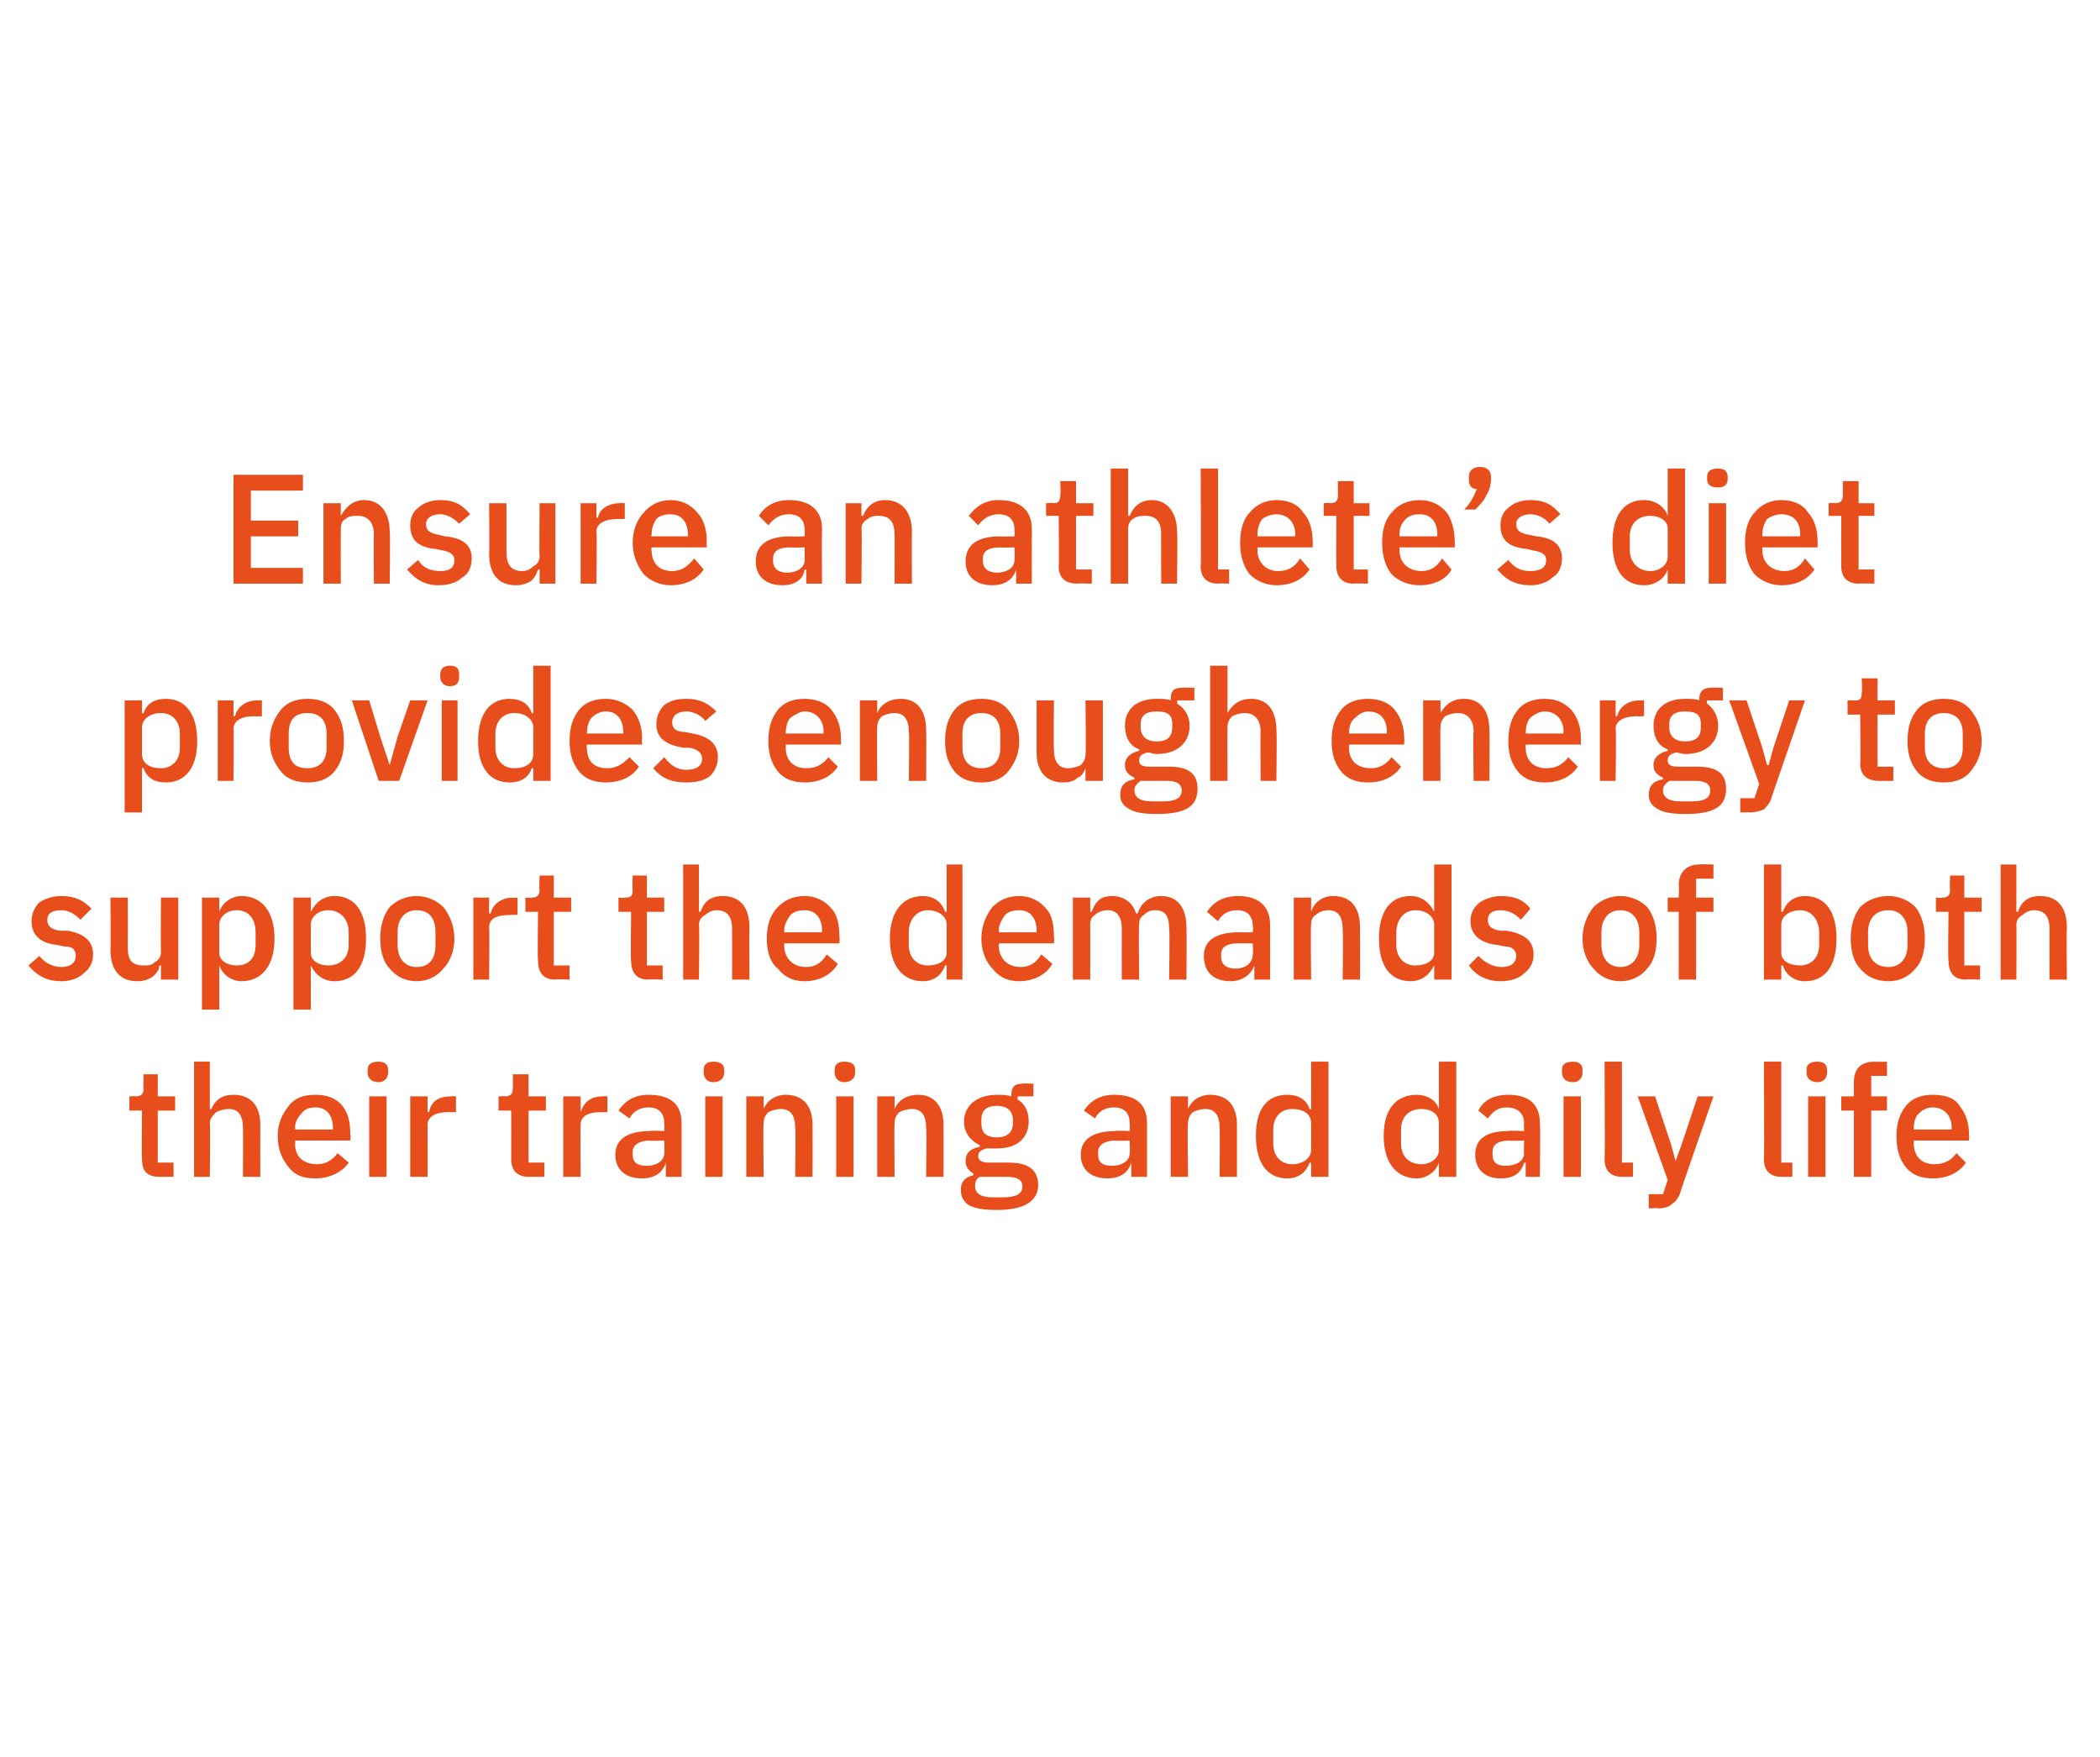 <?xml version="1.0" standalone="no"?><!DOCTYPE svg PUBLIC "-//W3C//DTD SVG 1.1//EN" "http://www.w3.org/Graphics/SVG/1.1/DTD/svg11.dtd"><svg xmlns="http://www.w3.org/2000/svg" version="1.1" width="133.1px" height="111.4px" viewBox="0 0 133.1 111.4">  <desc>Ensure an athlete’s diet provides enough energy to support the demands of both their training and daily life</desc>  <defs/>  <g id="Polygon196862">    <path d="M 11 74.6 L 11 73.7 L 10 73.7 L 10 70.4 L 11.1 70.4 L 11.1 69.5 L 10 69.5 L 10 68.1 L 9.1 68.1 C 9.1 68.1 9.07 68.98 9.1 69 C 9.1 69.3 9 69.5 8.6 69.5 C 8.6 69.48 8.2 69.5 8.2 69.5 L 8.2 70.4 L 9 70.4 C 9 70.4 8.97 73.48 9 73.5 C 9 74.2 9.3 74.6 10.1 74.6 C 10.1 74.59 11 74.6 11 74.6 Z M 12.3 74.6 L 13.3 74.6 C 13.3 74.6 13.34 71.16 13.3 71.2 C 13.3 70.9 13.5 70.7 13.7 70.5 C 13.9 70.4 14.2 70.3 14.5 70.3 C 15.1 70.3 15.4 70.7 15.4 71.5 C 15.41 71.48 15.4 74.6 15.4 74.6 L 16.5 74.6 C 16.5 74.6 16.49 71.35 16.5 71.3 C 16.5 70.1 15.9 69.4 14.8 69.4 C 14 69.4 13.6 69.8 13.4 70.3 C 13.39 70.33 13.3 70.3 13.3 70.3 L 13.3 67.3 L 12.3 67.3 L 12.3 74.6 Z M 22.1 73.7 C 22.1 73.7 21.4 73.1 21.4 73.1 C 21.1 73.5 20.7 73.8 20.1 73.8 C 19.2 73.8 18.7 73.3 18.7 72.5 C 18.74 72.48 18.7 72.3 18.7 72.3 L 22.2 72.3 C 22.2 72.3 22.25 71.91 22.2 71.9 C 22.2 71.2 22.1 70.6 21.7 70.1 C 21.3 69.6 20.7 69.4 20 69.4 C 19.2 69.4 18.7 69.6 18.3 70.1 C 17.9 70.6 17.6 71.2 17.6 72 C 17.6 72.9 17.9 73.5 18.3 74 C 18.7 74.5 19.2 74.7 20 74.7 C 20.9 74.7 21.7 74.3 22.1 73.7 Z M 21.1 71.5 C 21.12 71.51 21.1 71.6 21.1 71.6 L 18.7 71.6 C 18.7 71.6 18.74 71.54 18.7 71.5 C 18.7 71.1 18.9 70.8 19.1 70.6 C 19.3 70.3 19.6 70.2 20 70.2 C 20.7 70.2 21.1 70.7 21.1 71.5 Z M 24.6 68 C 24.6 68 24.6 67.8 24.6 67.8 C 24.6 67.5 24.4 67.3 24 67.3 C 23.5 67.3 23.3 67.5 23.3 67.8 C 23.3 67.8 23.3 68 23.3 68 C 23.3 68.3 23.5 68.6 24 68.6 C 24.4 68.6 24.6 68.3 24.6 68 Z M 23.4 74.6 L 24.5 74.6 L 24.5 69.5 L 23.4 69.5 L 23.4 74.6 Z M 27.1 74.6 C 27.1 74.6 27.11 71.33 27.1 71.3 C 27.1 70.8 27.6 70.5 28.4 70.5 C 28.43 70.51 28.9 70.5 28.9 70.5 L 28.9 69.5 C 28.9 69.5 28.57 69.48 28.6 69.5 C 27.7 69.5 27.3 69.9 27.2 70.5 C 27.16 70.46 27.1 70.5 27.1 70.5 L 27.1 69.5 L 26 69.5 L 26 74.6 L 27.1 74.6 Z M 34.5 74.6 L 34.5 73.7 L 33.5 73.7 L 33.5 70.4 L 34.6 70.4 L 34.6 69.5 L 33.5 69.5 L 33.5 68.1 L 32.5 68.1 C 32.5 68.1 32.52 68.98 32.5 69 C 32.5 69.3 32.4 69.5 32 69.5 C 32.05 69.48 31.6 69.5 31.6 69.5 L 31.6 70.4 L 32.4 70.4 C 32.4 70.4 32.41 73.48 32.4 73.5 C 32.4 74.2 32.8 74.6 33.5 74.6 C 33.54 74.59 34.5 74.6 34.5 74.6 Z M 36.8 74.6 C 36.8 74.6 36.78 71.33 36.8 71.3 C 36.8 70.8 37.2 70.5 38.1 70.5 C 38.1 70.51 38.5 70.5 38.5 70.5 L 38.5 69.5 C 38.5 69.5 38.24 69.48 38.2 69.5 C 37.4 69.5 37 69.9 36.8 70.5 C 36.83 70.46 36.8 70.5 36.8 70.5 L 36.8 69.5 L 35.7 69.5 L 35.7 74.6 L 36.8 74.6 Z M 43.2 71.2 C 43.2 71.15 43.2 74.6 43.2 74.6 L 42.2 74.6 L 42.2 73.7 C 42.2 73.7 42.17 73.74 42.2 73.7 C 42 74.4 41.4 74.7 40.7 74.7 C 39.6 74.7 39 74.1 39 73.2 C 39 72.2 39.8 71.7 41.2 71.7 C 41.21 71.65 42.1 71.7 42.1 71.7 C 42.1 71.7 42.13 71.22 42.1 71.2 C 42.1 70.6 41.8 70.2 41.1 70.2 C 40.5 70.2 40.1 70.5 39.9 70.9 C 39.9 70.9 39.2 70.4 39.2 70.4 C 39.6 69.8 40.2 69.4 41.1 69.4 C 42.5 69.4 43.2 70 43.2 71.2 Z M 42.1 72.3 C 42.1 72.3 41.23 72.34 41.2 72.3 C 40.5 72.3 40.1 72.6 40.1 73 C 40.1 73 40.1 73.2 40.1 73.2 C 40.1 73.7 40.4 73.9 41 73.9 C 41.6 73.9 42.1 73.6 42.1 73.1 C 42.13 73.08 42.1 72.3 42.1 72.3 Z M 45.9 68 C 45.9 68 45.9 67.8 45.9 67.8 C 45.9 67.5 45.7 67.3 45.2 67.3 C 44.8 67.3 44.6 67.5 44.6 67.8 C 44.6 67.8 44.6 68 44.6 68 C 44.6 68.3 44.8 68.6 45.2 68.6 C 45.7 68.6 45.9 68.3 45.9 68 Z M 44.7 74.6 L 45.8 74.6 L 45.8 69.5 L 44.7 69.5 L 44.7 74.6 Z M 48.4 74.6 C 48.4 74.6 48.36 71.17 48.4 71.2 C 48.4 70.9 48.5 70.7 48.7 70.5 C 48.9 70.4 49.2 70.3 49.5 70.3 C 50.1 70.3 50.4 70.7 50.4 71.5 C 50.44 71.49 50.4 74.6 50.4 74.6 L 51.5 74.6 C 51.5 74.6 51.51 71.35 51.5 71.3 C 51.5 70.1 50.9 69.4 49.8 69.4 C 49.1 69.4 48.6 69.8 48.4 70.3 C 48.41 70.33 48.4 70.3 48.4 70.3 L 48.4 69.5 L 47.3 69.5 L 47.3 74.6 L 48.4 74.6 Z M 54.2 68 C 54.2 68 54.2 67.8 54.2 67.8 C 54.2 67.5 54 67.3 53.5 67.3 C 53.1 67.3 52.9 67.5 52.9 67.8 C 52.9 67.8 52.9 68 52.9 68 C 52.9 68.3 53.1 68.6 53.5 68.6 C 54 68.6 54.2 68.3 54.2 68 Z M 53 74.6 L 54.1 74.6 L 54.1 69.5 L 53 69.5 L 53 74.6 Z M 56.7 74.6 C 56.7 74.6 56.67 71.17 56.7 71.2 C 56.7 70.9 56.8 70.7 57 70.5 C 57.2 70.4 57.5 70.3 57.8 70.3 C 58.4 70.3 58.7 70.7 58.7 71.5 C 58.74 71.49 58.7 74.6 58.7 74.6 L 59.8 74.6 C 59.8 74.6 59.81 71.35 59.8 71.3 C 59.8 70.1 59.2 69.4 58.2 69.4 C 57.4 69.4 56.9 69.8 56.7 70.3 C 56.72 70.33 56.7 70.3 56.7 70.3 L 56.7 69.5 L 55.6 69.5 L 55.6 74.6 L 56.7 74.6 Z M 64 73.7 C 64 73.7 62.7 73.7 62.7 73.7 C 62.3 73.7 62 73.6 62 73.3 C 62 73 62.2 72.9 62.5 72.8 C 62.7 72.8 62.9 72.8 63.2 72.8 C 64.5 72.8 65.2 72.1 65.2 71.1 C 65.2 70.5 65 70 64.5 69.7 C 64.5 69.73 64.5 69.5 64.5 69.5 L 65.5 69.5 L 65.5 68.7 C 65.5 68.7 64.76 68.66 64.8 68.7 C 64.3 68.7 64.1 68.9 64.1 69.4 C 64.1 69.4 64.1 69.5 64.1 69.5 C 63.8 69.4 63.5 69.4 63.2 69.4 C 61.9 69.4 61.1 70.1 61.1 71.1 C 61.1 71.8 61.5 72.3 62.1 72.6 C 62.1 72.6 62.1 72.7 62.1 72.7 C 61.6 72.8 61.2 73 61.2 73.6 C 61.2 74 61.4 74.2 61.7 74.4 C 61.7 74.4 61.7 74.5 61.7 74.5 C 61.2 74.6 60.9 74.9 60.9 75.4 C 60.9 75.8 61 76.1 61.4 76.4 C 61.8 76.6 62.3 76.7 63.2 76.7 C 65 76.7 65.8 76.1 65.8 75.1 C 65.8 74.2 65.2 73.7 64 73.7 Z M 63.5 75.9 C 63.5 75.9 62.9 75.9 62.9 75.9 C 62.1 75.9 61.8 75.6 61.8 75.2 C 61.8 74.9 61.9 74.7 62.1 74.6 C 62.1 74.6 63.8 74.6 63.8 74.6 C 64.5 74.6 64.8 74.8 64.8 75.2 C 64.8 75.7 64.4 75.9 63.5 75.9 Z M 62.2 71.2 C 62.2 71.2 62.2 71 62.2 71 C 62.2 70.4 62.5 70.1 63.2 70.1 C 63.8 70.1 64.2 70.4 64.2 71 C 64.2 71 64.2 71.2 64.2 71.2 C 64.2 71.8 63.8 72.1 63.2 72.1 C 62.5 72.1 62.2 71.8 62.2 71.2 Z M 72.7 71.2 C 72.7 71.15 72.7 74.6 72.7 74.6 L 71.7 74.6 L 71.7 73.7 C 71.7 73.7 71.67 73.74 71.7 73.7 C 71.5 74.4 70.9 74.7 70.2 74.7 C 69.1 74.7 68.5 74.1 68.5 73.2 C 68.5 72.2 69.3 71.7 70.7 71.7 C 70.7 71.65 71.6 71.7 71.6 71.7 C 71.6 71.7 71.63 71.22 71.6 71.2 C 71.6 70.6 71.3 70.2 70.6 70.2 C 70 70.2 69.6 70.5 69.4 70.9 C 69.4 70.9 68.7 70.4 68.7 70.4 C 69.1 69.8 69.7 69.4 70.6 69.4 C 72 69.4 72.7 70 72.7 71.2 Z M 71.6 72.3 C 71.6 72.3 70.72 72.34 70.7 72.3 C 70 72.3 69.6 72.6 69.6 73 C 69.6 73 69.6 73.2 69.6 73.2 C 69.6 73.7 69.9 73.9 70.5 73.9 C 71.1 73.9 71.6 73.6 71.6 73.1 C 71.63 73.08 71.6 72.3 71.6 72.3 Z M 75.3 74.6 C 75.3 74.6 75.25 71.17 75.3 71.2 C 75.3 70.9 75.4 70.7 75.6 70.5 C 75.8 70.4 76.1 70.3 76.4 70.3 C 77 70.3 77.3 70.7 77.3 71.5 C 77.33 71.49 77.3 74.6 77.3 74.6 L 78.4 74.6 C 78.4 74.6 78.4 71.35 78.4 71.3 C 78.4 70.1 77.8 69.4 76.7 69.4 C 76 69.4 75.5 69.8 75.3 70.3 C 75.3 70.33 75.3 70.3 75.3 70.3 L 75.3 69.5 L 74.2 69.5 L 74.2 74.6 L 75.3 74.6 Z M 83.1 74.6 L 84.2 74.6 L 84.2 67.3 L 83.1 67.3 L 83.1 70.3 C 83.1 70.3 83.05 70.33 83 70.3 C 82.8 69.7 82.3 69.4 81.6 69.4 C 80.3 69.4 79.6 70.3 79.6 72 C 79.6 73.7 80.3 74.7 81.6 74.7 C 82.3 74.7 82.8 74.3 83 73.7 C 83.05 73.75 83.1 73.7 83.1 73.7 L 83.1 74.6 Z M 80.7 72.5 C 80.7 72.5 80.7 71.6 80.7 71.6 C 80.7 70.8 81.2 70.3 81.9 70.3 C 82.6 70.3 83.1 70.6 83.1 71.2 C 83.1 71.2 83.1 72.9 83.1 72.9 C 83.1 73.4 82.6 73.8 81.9 73.8 C 81.2 73.8 80.7 73.3 80.7 72.5 Z M 91.2 74.6 L 92.3 74.6 L 92.3 67.3 L 91.2 67.3 L 91.2 70.3 C 91.2 70.3 91.19 70.33 91.2 70.3 C 91 69.7 90.4 69.4 89.8 69.4 C 88.5 69.4 87.7 70.3 87.7 72 C 87.7 73.7 88.5 74.7 89.8 74.7 C 90.4 74.7 91 74.3 91.2 73.7 C 91.19 73.75 91.2 73.7 91.2 73.7 L 91.2 74.6 Z M 88.8 72.5 C 88.8 72.5 88.8 71.6 88.8 71.6 C 88.8 70.8 89.3 70.3 90.1 70.3 C 90.7 70.3 91.2 70.6 91.2 71.2 C 91.2 71.2 91.2 72.9 91.2 72.9 C 91.2 73.4 90.7 73.8 90.1 73.8 C 89.3 73.8 88.8 73.3 88.8 72.5 Z M 97.6 71.2 C 97.64 71.15 97.6 74.6 97.6 74.6 L 96.7 74.6 L 96.7 73.7 C 96.7 73.7 96.61 73.74 96.6 73.7 C 96.4 74.4 95.9 74.7 95.1 74.7 C 94.1 74.7 93.5 74.1 93.5 73.2 C 93.5 72.2 94.2 71.7 95.6 71.7 C 95.65 71.65 96.6 71.7 96.6 71.7 C 96.6 71.7 96.57 71.22 96.6 71.2 C 96.6 70.6 96.2 70.2 95.5 70.2 C 94.9 70.2 94.6 70.5 94.3 70.9 C 94.3 70.9 93.7 70.4 93.7 70.4 C 94 69.8 94.6 69.4 95.6 69.4 C 96.9 69.4 97.6 70 97.6 71.2 Z M 96.6 72.3 C 96.6 72.3 95.67 72.34 95.7 72.3 C 94.9 72.3 94.6 72.6 94.6 73 C 94.6 73 94.6 73.2 94.6 73.2 C 94.6 73.7 94.9 73.9 95.4 73.9 C 96.1 73.9 96.6 73.6 96.6 73.1 C 96.57 73.08 96.6 72.3 96.6 72.3 Z M 100.3 68 C 100.3 68 100.3 67.8 100.3 67.8 C 100.3 67.5 100.1 67.3 99.7 67.3 C 99.2 67.3 99 67.5 99 67.8 C 99 67.8 99 68 99 68 C 99 68.3 99.2 68.6 99.7 68.6 C 100.1 68.6 100.3 68.3 100.3 68 Z M 99.1 74.6 L 100.2 74.6 L 100.2 69.5 L 99.1 69.5 L 99.1 74.6 Z M 103.5 74.6 L 103.5 73.7 L 102.8 73.7 L 102.8 67.3 L 101.7 67.3 C 101.7 67.3 101.73 73.53 101.7 73.5 C 101.7 74.2 102.1 74.6 102.8 74.6 C 102.82 74.59 103.5 74.6 103.5 74.6 Z M 106.6 72.5 L 106.2 73.6 L 106.2 73.6 L 105.9 72.5 L 104.9 69.5 L 103.8 69.5 L 105.7 74.8 L 105.4 75.7 L 104.5 75.7 L 104.5 76.6 C 104.5 76.6 105.12 76.56 105.1 76.6 C 105.5 76.6 105.8 76.5 106 76.3 C 106.2 76.2 106.4 75.9 106.5 75.6 C 106.47 75.6 108.6 69.5 108.6 69.5 L 107.6 69.5 L 106.6 72.5 Z M 113.6 74.6 L 113.6 73.7 L 112.9 73.7 L 112.9 67.3 L 111.8 67.3 C 111.8 67.3 111.83 73.53 111.8 73.5 C 111.8 74.2 112.2 74.6 112.9 74.6 C 112.92 74.59 113.6 74.6 113.6 74.6 Z M 115.8 68 C 115.8 68 115.8 67.8 115.8 67.8 C 115.8 67.5 115.6 67.3 115.2 67.3 C 114.7 67.3 114.5 67.5 114.5 67.8 C 114.5 67.8 114.5 68 114.5 68 C 114.5 68.3 114.7 68.6 115.2 68.6 C 115.6 68.6 115.8 68.3 115.8 68 Z M 114.6 74.6 L 115.7 74.6 L 115.7 69.5 L 114.6 69.5 L 114.6 74.6 Z M 117.5 74.6 L 118.6 74.6 L 118.6 70.4 L 119.6 70.4 L 119.6 69.5 L 118.6 69.5 L 118.6 68.2 L 119.6 68.2 L 119.6 67.3 C 119.6 67.3 118.8 67.32 118.8 67.3 C 117.9 67.3 117.5 67.8 117.5 68.6 C 117.5 68.64 117.5 69.5 117.5 69.5 L 116.7 69.5 L 116.7 70.4 L 117.5 70.4 L 117.5 74.6 Z M 124.6 73.7 C 124.6 73.7 124 73.1 124 73.1 C 123.7 73.5 123.3 73.8 122.6 73.8 C 121.8 73.8 121.3 73.3 121.3 72.5 C 121.3 72.48 121.3 72.3 121.3 72.3 L 124.8 72.3 C 124.8 72.3 124.81 71.91 124.8 71.9 C 124.8 71.2 124.6 70.6 124.2 70.1 C 123.9 69.6 123.3 69.4 122.5 69.4 C 121.8 69.4 121.2 69.6 120.8 70.1 C 120.4 70.6 120.2 71.2 120.2 72 C 120.2 72.9 120.4 73.5 120.8 74 C 121.2 74.5 121.8 74.7 122.5 74.7 C 123.5 74.7 124.2 74.3 124.6 73.7 Z M 123.7 71.5 C 123.68 71.51 123.7 71.6 123.7 71.6 L 121.3 71.6 C 121.3 71.6 121.3 71.54 121.3 71.5 C 121.3 71.1 121.4 70.8 121.6 70.6 C 121.9 70.3 122.2 70.2 122.5 70.2 C 123.2 70.2 123.7 70.7 123.7 71.5 Z " stroke="none" fill="#e74e1b"/>  </g>  <g id="Polygon196861">    <path d="M 5.3 61.7 C 5.7 61.4 5.9 61 5.9 60.5 C 5.9 59.7 5.4 59.2 4.3 59 C 4.3 59 3.8 59 3.8 59 C 3.2 58.9 3 58.7 3 58.3 C 3 57.9 3.3 57.7 3.9 57.7 C 4.4 57.7 4.8 58 5.1 58.3 C 5.1 58.3 5.8 57.6 5.8 57.6 C 5.3 57.1 4.8 56.8 3.9 56.8 C 3.3 56.8 2.8 57 2.5 57.2 C 2.2 57.5 2 57.9 2 58.4 C 2 59.3 2.6 59.8 3.6 59.9 C 3.6 59.9 4.1 60 4.1 60 C 4.7 60 4.8 60.3 4.8 60.6 C 4.8 61 4.5 61.3 3.9 61.3 C 3.3 61.3 2.8 61 2.5 60.6 C 2.5 60.6 1.8 61.2 1.8 61.2 C 2.3 61.8 2.9 62.2 3.9 62.2 C 4.5 62.2 5 62 5.3 61.7 Z M 10.2 62.1 L 11.3 62.1 L 11.3 56.9 L 10.2 56.9 C 10.2 56.9 10.18 60.36 10.2 60.4 C 10.2 60.7 10 60.9 9.8 61 C 9.6 61.2 9.4 61.2 9.1 61.2 C 8.4 61.2 8.1 60.9 8.1 60.1 C 8.11 60.06 8.1 56.9 8.1 56.9 L 7 56.9 C 7 56.9 7.03 60.19 7 60.2 C 7 61.5 7.6 62.2 8.7 62.2 C 9.1 62.2 9.4 62.1 9.7 61.9 C 9.9 61.7 10.1 61.5 10.1 61.2 C 10.14 61.21 10.2 61.2 10.2 61.2 L 10.2 62.1 Z M 12.8 64 L 13.9 64 L 13.9 61.2 C 13.9 61.2 13.91 61.21 13.9 61.2 C 14.1 61.8 14.7 62.2 15.3 62.2 C 16.6 62.2 17.4 61.2 17.4 59.5 C 17.4 57.8 16.6 56.8 15.3 56.8 C 14.7 56.8 14.1 57.2 13.9 57.8 C 13.91 57.79 13.9 57.8 13.9 57.8 L 13.9 56.9 L 12.8 56.9 L 12.8 64 Z M 13.9 60.4 C 13.9 60.4 13.9 58.6 13.9 58.6 C 13.9 58.1 14.4 57.7 15 57.7 C 15.8 57.7 16.2 58.3 16.2 59.1 C 16.2 59.1 16.2 59.9 16.2 59.9 C 16.2 60.7 15.8 61.2 15 61.2 C 14.4 61.2 13.9 60.9 13.9 60.4 Z M 18.6 64 L 19.7 64 L 19.7 61.2 C 19.7 61.2 19.72 61.21 19.7 61.2 C 20 61.8 20.5 62.2 21.2 62.2 C 22.5 62.2 23.2 61.2 23.2 59.5 C 23.2 57.8 22.5 56.8 21.2 56.8 C 20.5 56.8 20 57.2 19.7 57.8 C 19.72 57.79 19.7 57.8 19.7 57.8 L 19.7 56.9 L 18.6 56.9 L 18.6 64 Z M 19.7 60.4 C 19.7 60.4 19.7 58.6 19.7 58.6 C 19.7 58.1 20.2 57.7 20.8 57.7 C 21.6 57.7 22.1 58.3 22.1 59.1 C 22.1 59.1 22.1 59.9 22.1 59.9 C 22.1 60.7 21.6 61.2 20.8 61.2 C 20.2 61.2 19.7 60.9 19.7 60.4 Z M 28.1 61.4 C 28.5 61 28.8 60.3 28.8 59.5 C 28.8 58.7 28.5 58 28.1 57.5 C 27.7 57.1 27.1 56.8 26.4 56.8 C 25.7 56.8 25.1 57.1 24.7 57.5 C 24.3 58 24.1 58.7 24.1 59.5 C 24.1 60.3 24.3 61 24.7 61.4 C 25.1 61.9 25.7 62.2 26.4 62.2 C 27.1 62.2 27.7 61.9 28.1 61.4 Z M 25.2 59.9 C 25.2 59.9 25.2 59.1 25.2 59.1 C 25.2 58.2 25.7 57.7 26.4 57.7 C 27.2 57.7 27.6 58.2 27.6 59.1 C 27.6 59.1 27.6 59.9 27.6 59.9 C 27.6 60.8 27.2 61.3 26.4 61.3 C 25.7 61.3 25.2 60.8 25.2 59.9 Z M 31 62.1 C 31 62.1 31.04 58.79 31 58.8 C 31 58.2 31.5 58 32.4 58 C 32.35 57.97 32.8 58 32.8 58 L 32.8 56.9 C 32.8 56.9 32.49 56.94 32.5 56.9 C 31.7 56.9 31.2 57.4 31.1 57.9 C 31.09 57.92 31 57.9 31 57.9 L 31 56.9 L 30 56.9 L 30 62.1 L 31 62.1 Z M 36.1 62.1 L 36.1 61.2 L 35.1 61.2 L 35.1 57.8 L 36.2 57.8 L 36.2 56.9 L 35.1 56.9 L 35.1 55.5 L 34.2 55.5 C 34.2 55.5 34.16 56.44 34.2 56.4 C 34.2 56.8 34 56.9 33.7 56.9 C 33.69 56.94 33.3 56.9 33.3 56.9 L 33.3 57.8 L 34.1 57.8 C 34.1 57.8 34.06 60.94 34.1 60.9 C 34.1 61.6 34.4 62.1 35.2 62.1 C 35.19 62.05 36.1 62.1 36.1 62.1 Z M 42 62.1 L 42 61.2 L 41 61.2 L 41 57.8 L 42.1 57.8 L 42.1 56.9 L 41 56.9 L 41 55.5 L 40.1 55.5 C 40.1 55.5 40.07 56.44 40.1 56.4 C 40.1 56.8 40 56.9 39.6 56.9 C 39.6 56.94 39.2 56.9 39.2 56.9 L 39.2 57.8 L 40 57.8 C 40 57.8 39.96 60.94 40 60.9 C 40 61.6 40.3 62.1 41.1 62.1 C 41.09 62.05 42 62.1 42 62.1 Z M 43.3 62.1 L 44.3 62.1 C 44.3 62.1 44.34 58.62 44.3 58.6 C 44.3 58.3 44.5 58.1 44.7 58 C 44.9 57.8 45.2 57.7 45.4 57.7 C 46.1 57.7 46.4 58.1 46.4 58.9 C 46.41 58.94 46.4 62.1 46.4 62.1 L 47.5 62.1 C 47.5 62.1 47.48 58.81 47.5 58.8 C 47.5 57.5 46.9 56.8 45.8 56.8 C 45 56.8 44.6 57.2 44.4 57.8 C 44.39 57.79 44.3 57.8 44.3 57.8 L 44.3 54.8 L 43.3 54.8 L 43.3 62.1 Z M 53.1 61.1 C 53.1 61.1 52.4 60.5 52.4 60.5 C 52.1 61 51.7 61.3 51.1 61.3 C 50.2 61.3 49.7 60.7 49.7 59.9 C 49.73 59.94 49.7 59.8 49.7 59.8 L 53.2 59.8 C 53.2 59.8 53.24 59.37 53.2 59.4 C 53.2 58.7 53.1 58 52.7 57.6 C 52.3 57.1 51.7 56.8 51 56.8 C 50.2 56.8 49.7 57.1 49.3 57.5 C 48.8 58 48.6 58.7 48.6 59.5 C 48.6 60.3 48.8 61 49.3 61.4 C 49.7 61.9 50.2 62.2 51 62.2 C 51.9 62.2 52.7 61.8 53.1 61.1 Z M 52.1 59 C 52.11 58.97 52.1 59.1 52.1 59.1 L 49.7 59.1 C 49.7 59.1 49.73 58.99 49.7 59 C 49.7 58.6 49.9 58.3 50.1 58 C 50.3 57.8 50.6 57.7 51 57.7 C 51.7 57.7 52.1 58.2 52.1 59 Z M 60 62.1 L 61 62.1 L 61 54.8 L 60 54.8 L 60 57.8 C 60 57.8 59.92 57.79 59.9 57.8 C 59.7 57.2 59.2 56.8 58.5 56.8 C 57.2 56.8 56.4 57.8 56.4 59.5 C 56.4 61.2 57.2 62.2 58.5 62.2 C 59.2 62.2 59.7 61.8 59.9 61.2 C 59.92 61.21 60 61.2 60 61.2 L 60 62.1 Z M 57.6 59.9 C 57.6 59.9 57.6 59.1 57.6 59.1 C 57.6 58.3 58.1 57.7 58.8 57.7 C 59.5 57.7 60 58.1 60 58.6 C 60 58.6 60 60.4 60 60.4 C 60 60.9 59.5 61.2 58.8 61.2 C 58.1 61.2 57.6 60.7 57.6 59.9 Z M 66.7 61.1 C 66.7 61.1 66 60.5 66 60.5 C 65.7 61 65.3 61.3 64.7 61.3 C 63.8 61.3 63.3 60.7 63.3 59.9 C 63.34 59.94 63.3 59.8 63.3 59.8 L 66.8 59.8 C 66.8 59.8 66.84 59.37 66.8 59.4 C 66.8 58.7 66.7 58 66.3 57.6 C 65.9 57.1 65.3 56.8 64.6 56.8 C 63.8 56.8 63.3 57.1 62.9 57.5 C 62.5 58 62.2 58.7 62.2 59.5 C 62.2 60.3 62.5 61 62.9 61.4 C 63.3 61.9 63.8 62.2 64.6 62.2 C 65.5 62.2 66.3 61.8 66.7 61.1 Z M 65.7 59 C 65.71 58.97 65.7 59.1 65.7 59.1 L 63.3 59.1 C 63.3 59.1 63.34 58.99 63.3 59 C 63.3 58.6 63.5 58.3 63.7 58 C 63.9 57.8 64.2 57.7 64.6 57.7 C 65.3 57.7 65.7 58.2 65.7 59 Z M 69.1 62.1 C 69.1 62.1 69.11 58.62 69.1 58.6 C 69.1 58.3 69.2 58.1 69.4 58 C 69.6 57.8 69.9 57.7 70.2 57.7 C 70.8 57.7 71.1 58.1 71.1 58.9 C 71.09 58.94 71.1 62.1 71.1 62.1 L 72.2 62.1 C 72.2 62.1 72.16 58.62 72.2 58.6 C 72.2 58.3 72.3 58.1 72.5 58 C 72.7 57.8 72.9 57.7 73.2 57.7 C 73.9 57.7 74.1 58.1 74.1 58.9 C 74.15 58.94 74.1 62.1 74.1 62.1 L 75.2 62.1 C 75.2 62.1 75.22 58.81 75.2 58.8 C 75.2 57.5 74.6 56.8 73.6 56.8 C 72.8 56.8 72.3 57.3 72.1 57.9 C 72.1 57.9 72 57.9 72 57.9 C 71.8 57.2 71.2 56.8 70.5 56.8 C 70.1 56.8 69.8 56.9 69.6 57.1 C 69.4 57.3 69.3 57.5 69.2 57.8 C 69.15 57.79 69.1 57.8 69.1 57.8 L 69.1 56.9 L 68 56.9 L 68 62.1 L 69.1 62.1 Z M 80.5 58.6 C 80.51 58.61 80.5 62.1 80.5 62.1 L 79.5 62.1 L 79.5 61.2 C 79.5 61.2 79.48 61.2 79.5 61.2 C 79.3 61.8 78.7 62.2 78 62.2 C 76.9 62.2 76.3 61.6 76.3 60.6 C 76.3 59.6 77.1 59.1 78.5 59.1 C 78.51 59.11 79.4 59.1 79.4 59.1 C 79.4 59.1 79.44 58.68 79.4 58.7 C 79.4 58.1 79.1 57.7 78.4 57.7 C 77.8 57.7 77.4 58 77.2 58.4 C 77.2 58.4 76.5 57.8 76.5 57.8 C 76.9 57.2 77.5 56.8 78.5 56.8 C 79.8 56.8 80.5 57.5 80.5 58.6 Z M 79.4 59.8 C 79.4 59.8 78.53 59.8 78.5 59.8 C 77.8 59.8 77.4 60 77.4 60.5 C 77.4 60.5 77.4 60.7 77.4 60.7 C 77.4 61.1 77.7 61.4 78.3 61.4 C 79 61.4 79.4 61 79.4 60.5 C 79.44 60.54 79.4 59.8 79.4 59.8 Z M 83.1 62.1 C 83.1 62.1 83.06 58.63 83.1 58.6 C 83.1 58.3 83.2 58.1 83.4 58 C 83.6 57.8 83.9 57.7 84.2 57.7 C 84.8 57.7 85.1 58.1 85.1 58.9 C 85.14 58.95 85.1 62.1 85.1 62.1 L 86.2 62.1 C 86.2 62.1 86.21 58.81 86.2 58.8 C 86.2 57.5 85.6 56.8 84.5 56.8 C 83.8 56.8 83.3 57.2 83.1 57.8 C 83.11 57.79 83.1 57.8 83.1 57.8 L 83.1 56.9 L 82 56.9 L 82 62.1 L 83.1 62.1 Z M 90.9 62.1 L 92 62.1 L 92 54.8 L 90.9 54.8 L 90.9 57.8 C 90.9 57.8 90.86 57.79 90.9 57.8 C 90.6 57.2 90.1 56.8 89.4 56.8 C 88.1 56.8 87.4 57.8 87.4 59.5 C 87.4 61.2 88.1 62.2 89.4 62.2 C 90.1 62.2 90.6 61.8 90.9 61.2 C 90.86 61.21 90.9 61.2 90.9 61.2 L 90.9 62.1 Z M 88.5 59.9 C 88.5 59.9 88.5 59.1 88.5 59.1 C 88.5 58.3 89 57.7 89.7 57.7 C 90.4 57.7 90.9 58.1 90.9 58.6 C 90.9 58.6 90.9 60.4 90.9 60.4 C 90.9 60.9 90.4 61.2 89.7 61.2 C 89 61.2 88.5 60.7 88.5 59.9 Z M 96.6 61.7 C 97 61.4 97.2 61 97.2 60.5 C 97.2 59.7 96.7 59.2 95.5 59 C 95.5 59 95.1 59 95.1 59 C 94.5 58.9 94.3 58.7 94.3 58.3 C 94.3 57.9 94.6 57.7 95.1 57.7 C 95.7 57.7 96.1 58 96.4 58.3 C 96.4 58.3 97 57.6 97 57.6 C 96.6 57.1 96.1 56.8 95.1 56.8 C 94.6 56.8 94.1 57 93.8 57.2 C 93.4 57.5 93.2 57.9 93.2 58.4 C 93.2 59.3 93.9 59.8 94.9 59.9 C 94.9 59.9 95.4 60 95.4 60 C 95.9 60 96.1 60.3 96.1 60.6 C 96.1 61 95.8 61.3 95.2 61.3 C 94.6 61.3 94.1 61 93.7 60.6 C 93.7 60.6 93.1 61.2 93.1 61.2 C 93.5 61.8 94.2 62.2 95.1 62.2 C 95.8 62.2 96.3 62 96.6 61.7 Z M 104.4 61.4 C 104.8 61 105 60.3 105 59.5 C 105 58.7 104.8 58 104.4 57.5 C 104 57.1 103.4 56.8 102.7 56.8 C 102 56.8 101.4 57.1 101 57.5 C 100.6 58 100.3 58.7 100.3 59.5 C 100.3 60.3 100.6 61 101 61.4 C 101.4 61.9 102 62.2 102.7 62.2 C 103.4 62.2 104 61.9 104.4 61.4 Z M 101.5 59.9 C 101.5 59.9 101.5 59.1 101.5 59.1 C 101.5 58.2 102 57.7 102.7 57.7 C 103.4 57.7 103.9 58.2 103.9 59.1 C 103.9 59.1 103.9 59.9 103.9 59.9 C 103.9 60.8 103.4 61.3 102.7 61.3 C 102 61.3 101.5 60.8 101.5 59.9 Z M 106.4 62.1 L 107.5 62.1 L 107.5 57.8 L 108.6 57.8 L 108.6 56.9 L 107.5 56.9 L 107.5 55.7 L 108.6 55.7 L 108.6 54.8 C 108.6 54.8 107.73 54.78 107.7 54.8 C 106.9 54.8 106.4 55.3 106.4 56.1 C 106.44 56.09 106.4 56.9 106.4 56.9 L 105.7 56.9 L 105.7 57.8 L 106.4 57.8 L 106.4 62.1 Z M 111.8 62.1 L 112.9 62.1 L 112.9 61.2 C 112.9 61.2 112.95 61.21 113 61.2 C 113.2 61.8 113.7 62.2 114.4 62.2 C 115.7 62.2 116.4 61.2 116.4 59.5 C 116.4 57.8 115.7 56.8 114.4 56.8 C 113.7 56.8 113.2 57.2 113 57.8 C 112.95 57.79 112.9 57.8 112.9 57.8 L 112.9 54.8 L 111.8 54.8 L 111.8 62.1 Z M 112.9 60.4 C 112.9 60.4 112.9 58.6 112.9 58.6 C 112.9 58.1 113.4 57.7 114.1 57.7 C 114.8 57.7 115.3 58.3 115.3 59.1 C 115.3 59.1 115.3 59.9 115.3 59.9 C 115.3 60.7 114.8 61.2 114.1 61.2 C 113.4 61.2 112.9 60.9 112.9 60.4 Z M 121.4 61.4 C 121.8 61 122 60.3 122 59.5 C 122 58.7 121.8 58 121.4 57.5 C 121 57.1 120.4 56.8 119.7 56.8 C 118.9 56.8 118.3 57.1 117.9 57.5 C 117.5 58 117.3 58.7 117.3 59.5 C 117.3 60.3 117.5 61 117.9 61.4 C 118.3 61.9 118.9 62.2 119.7 62.2 C 120.4 62.2 121 61.9 121.4 61.4 Z M 118.4 59.9 C 118.4 59.9 118.4 59.1 118.4 59.1 C 118.4 58.2 118.9 57.7 119.7 57.7 C 120.4 57.7 120.9 58.2 120.9 59.1 C 120.9 59.1 120.9 59.9 120.9 59.9 C 120.9 60.8 120.4 61.3 119.7 61.3 C 118.9 61.3 118.4 60.8 118.4 59.9 Z M 125.5 62.1 L 125.5 61.2 L 124.5 61.2 L 124.5 57.8 L 125.6 57.8 L 125.6 56.9 L 124.5 56.9 L 124.5 55.5 L 123.6 55.5 C 123.6 55.5 123.56 56.44 123.6 56.4 C 123.6 56.8 123.4 56.9 123.1 56.9 C 123.09 56.94 122.7 56.9 122.7 56.9 L 122.7 57.8 L 123.5 57.8 C 123.5 57.8 123.45 60.94 123.5 60.9 C 123.5 61.6 123.8 62.1 124.6 62.1 C 124.58 62.05 125.5 62.1 125.5 62.1 Z M 126.8 62.1 L 127.8 62.1 C 127.8 62.1 127.82 58.62 127.8 58.6 C 127.8 58.3 128 58.1 128.2 58 C 128.4 57.8 128.7 57.7 128.9 57.7 C 129.6 57.7 129.9 58.1 129.9 58.9 C 129.9 58.94 129.9 62.1 129.9 62.1 L 131 62.1 C 131 62.1 130.97 58.81 131 58.8 C 131 57.5 130.4 56.8 129.3 56.8 C 128.5 56.8 128.1 57.2 127.9 57.8 C 127.87 57.79 127.8 57.8 127.8 57.8 L 127.8 54.8 L 126.8 54.8 L 126.8 62.1 Z " stroke="none" fill="#e74e1b"/>  </g>  <g id="Polygon196860">    <path d="M 7.9 51.5 L 9 51.5 L 9 48.7 C 9 48.7 9.06 48.67 9.1 48.7 C 9.3 49.3 9.8 49.6 10.5 49.6 C 11.8 49.6 12.5 48.6 12.5 47 C 12.5 45.3 11.8 44.3 10.5 44.3 C 9.8 44.3 9.3 44.6 9.1 45.2 C 9.06 45.24 9 45.2 9 45.2 L 9 44.4 L 7.9 44.4 L 7.9 51.5 Z M 9 47.8 C 9 47.8 9 46.1 9 46.1 C 9 45.6 9.5 45.2 10.2 45.2 C 10.9 45.2 11.4 45.7 11.4 46.5 C 11.4 46.5 11.4 47.4 11.4 47.4 C 11.4 48.2 10.9 48.7 10.2 48.7 C 9.5 48.7 9 48.4 9 47.8 Z M 14.8 49.5 C 14.8 49.5 14.83 46.25 14.8 46.2 C 14.8 45.7 15.3 45.4 16.1 45.4 C 16.15 45.43 16.6 45.4 16.6 45.4 L 16.6 44.4 C 16.6 44.4 16.28 44.4 16.3 44.4 C 15.5 44.4 15 44.9 14.9 45.4 C 14.88 45.38 14.8 45.4 14.8 45.4 L 14.8 44.4 L 13.8 44.4 L 13.8 49.5 L 14.8 49.5 Z M 21.2 48.9 C 21.6 48.4 21.8 47.8 21.8 47 C 21.8 46.1 21.6 45.5 21.2 45 C 20.8 44.5 20.2 44.3 19.5 44.3 C 18.8 44.3 18.2 44.5 17.8 45 C 17.4 45.5 17.1 46.1 17.1 47 C 17.1 47.8 17.4 48.4 17.8 48.9 C 18.2 49.4 18.8 49.6 19.5 49.6 C 20.2 49.6 20.8 49.4 21.2 48.9 Z M 18.3 47.4 C 18.3 47.4 18.3 46.5 18.3 46.5 C 18.3 45.6 18.7 45.2 19.5 45.2 C 20.2 45.2 20.7 45.6 20.7 46.5 C 20.7 46.5 20.7 47.4 20.7 47.4 C 20.7 48.3 20.2 48.7 19.5 48.7 C 18.7 48.7 18.3 48.3 18.3 47.4 Z M 25.3 49.5 L 27.1 44.4 L 26 44.4 L 25.2 46.7 L 24.7 48.5 L 24.7 48.5 L 24.1 46.7 L 23.4 44.4 L 22.3 44.4 L 24 49.5 L 25.3 49.5 Z M 29.1 42.9 C 29.1 42.9 29.1 42.8 29.1 42.8 C 29.1 42.4 29 42.2 28.5 42.2 C 28.1 42.2 27.9 42.4 27.9 42.8 C 27.9 42.8 27.9 42.9 27.9 42.9 C 27.9 43.2 28.1 43.5 28.5 43.5 C 29 43.5 29.1 43.2 29.1 42.9 Z M 28 49.5 L 29 49.5 L 29 44.4 L 28 44.4 L 28 49.5 Z M 33.8 49.5 L 34.9 49.5 L 34.9 42.2 L 33.8 42.2 L 33.8 45.2 C 33.8 45.2 33.74 45.24 33.7 45.2 C 33.5 44.6 33 44.3 32.3 44.3 C 31 44.3 30.3 45.3 30.3 47 C 30.3 48.6 31 49.6 32.3 49.6 C 33 49.6 33.5 49.3 33.7 48.7 C 33.74 48.67 33.8 48.7 33.8 48.7 L 33.8 49.5 Z M 31.4 47.4 C 31.4 47.4 31.4 46.5 31.4 46.5 C 31.4 45.7 31.9 45.2 32.6 45.2 C 33.3 45.2 33.8 45.6 33.8 46.1 C 33.8 46.1 33.8 47.8 33.8 47.8 C 33.8 48.4 33.3 48.7 32.6 48.7 C 31.9 48.7 31.4 48.2 31.4 47.4 Z M 40.5 48.6 C 40.5 48.6 39.9 48 39.9 48 C 39.5 48.4 39.1 48.7 38.5 48.7 C 37.6 48.7 37.2 48.2 37.2 47.4 C 37.16 47.4 37.2 47.2 37.2 47.2 L 40.7 47.2 C 40.7 47.2 40.67 46.83 40.7 46.8 C 40.7 46.1 40.5 45.5 40.1 45 C 39.7 44.6 39.1 44.3 38.4 44.3 C 37.7 44.3 37.1 44.5 36.7 45 C 36.3 45.5 36.1 46.1 36.1 47 C 36.1 47.8 36.3 48.4 36.7 48.9 C 37.1 49.4 37.7 49.6 38.4 49.6 C 39.4 49.6 40.1 49.2 40.5 48.6 Z M 39.5 46.4 C 39.54 46.42 39.5 46.5 39.5 46.5 L 37.2 46.5 C 37.2 46.5 37.16 46.45 37.2 46.5 C 37.2 46.1 37.3 45.7 37.5 45.5 C 37.7 45.3 38 45.1 38.4 45.1 C 39.1 45.1 39.5 45.6 39.5 46.4 Z M 45 49.2 C 45.3 48.9 45.5 48.5 45.5 48 C 45.5 47.2 45 46.7 43.9 46.5 C 43.9 46.5 43.4 46.4 43.4 46.4 C 42.9 46.4 42.6 46.2 42.6 45.8 C 42.6 45.4 42.9 45.1 43.5 45.1 C 44 45.1 44.5 45.4 44.7 45.7 C 44.7 45.7 45.4 45.1 45.4 45.1 C 44.9 44.6 44.4 44.3 43.5 44.3 C 42.9 44.3 42.5 44.4 42.1 44.7 C 41.8 45 41.6 45.4 41.6 45.9 C 41.6 46.8 42.2 47.2 43.3 47.4 C 43.3 47.4 43.7 47.4 43.7 47.4 C 44.3 47.5 44.5 47.8 44.5 48.1 C 44.5 48.5 44.2 48.8 43.5 48.8 C 42.9 48.8 42.5 48.5 42.1 48 C 42.1 48 41.4 48.7 41.4 48.7 C 41.9 49.3 42.5 49.6 43.5 49.6 C 44.1 49.6 44.6 49.5 45 49.2 Z M 53.1 48.6 C 53.1 48.6 52.5 48 52.5 48 C 52.2 48.4 51.8 48.7 51.1 48.7 C 50.3 48.7 49.8 48.2 49.8 47.4 C 49.8 47.4 49.8 47.2 49.8 47.2 L 53.3 47.2 C 53.3 47.2 53.31 46.83 53.3 46.8 C 53.3 46.1 53.1 45.5 52.7 45 C 52.4 44.6 51.8 44.3 51 44.3 C 50.3 44.3 49.7 44.5 49.3 45 C 48.9 45.5 48.7 46.1 48.7 47 C 48.7 47.8 48.9 48.4 49.3 48.9 C 49.7 49.4 50.3 49.6 51 49.6 C 52 49.6 52.7 49.2 53.1 48.6 Z M 52.2 46.4 C 52.18 46.42 52.2 46.5 52.2 46.5 L 49.8 46.5 C 49.8 46.5 49.8 46.45 49.8 46.5 C 49.8 46.1 49.9 45.7 50.1 45.5 C 50.4 45.3 50.7 45.1 51 45.1 C 51.7 45.1 52.2 45.6 52.2 46.4 Z M 55.6 49.5 C 55.6 49.5 55.57 46.09 55.6 46.1 C 55.6 45.8 55.7 45.6 55.9 45.4 C 56.1 45.3 56.4 45.2 56.7 45.2 C 57.3 45.2 57.6 45.6 57.6 46.4 C 57.65 46.4 57.6 49.5 57.6 49.5 L 58.7 49.5 C 58.7 49.5 58.72 46.27 58.7 46.3 C 58.7 45 58.1 44.3 57.1 44.3 C 56.3 44.3 55.8 44.7 55.6 45.2 C 55.62 45.24 55.6 45.2 55.6 45.2 L 55.6 44.4 L 54.5 44.4 L 54.5 49.5 L 55.6 49.5 Z M 63.9 48.9 C 64.3 48.4 64.6 47.8 64.6 47 C 64.6 46.1 64.3 45.5 63.9 45 C 63.5 44.5 62.9 44.3 62.2 44.3 C 61.5 44.3 60.9 44.5 60.5 45 C 60.1 45.5 59.9 46.1 59.9 47 C 59.9 47.8 60.1 48.4 60.5 48.9 C 60.9 49.4 61.5 49.6 62.2 49.6 C 62.9 49.6 63.5 49.4 63.9 48.9 Z M 61 47.4 C 61 47.4 61 46.5 61 46.5 C 61 45.6 61.5 45.2 62.2 45.2 C 62.9 45.2 63.4 45.6 63.4 46.5 C 63.4 46.5 63.4 47.4 63.4 47.4 C 63.4 48.3 62.9 48.7 62.2 48.7 C 61.5 48.7 61 48.3 61 47.4 Z M 68.8 49.5 L 69.9 49.5 L 69.9 44.4 L 68.8 44.4 C 68.8 44.4 68.84 47.82 68.8 47.8 C 68.8 48.1 68.7 48.3 68.5 48.5 C 68.3 48.6 68 48.7 67.7 48.7 C 67.1 48.7 66.8 48.3 66.8 47.5 C 66.77 47.52 66.8 44.4 66.8 44.4 L 65.7 44.4 C 65.7 44.4 65.7 47.65 65.7 47.7 C 65.7 48.9 66.3 49.6 67.4 49.6 C 67.8 49.6 68.1 49.5 68.3 49.3 C 68.6 49.2 68.7 48.9 68.8 48.7 C 68.8 48.67 68.8 48.7 68.8 48.7 L 68.8 49.5 Z M 74.1 48.6 C 74.1 48.6 72.9 48.6 72.9 48.6 C 72.4 48.6 72.2 48.5 72.2 48.2 C 72.2 47.9 72.4 47.8 72.7 47.7 C 72.9 47.7 73.1 47.8 73.3 47.8 C 74.6 47.8 75.4 47.1 75.4 46 C 75.4 45.4 75.1 44.9 74.6 44.6 C 74.65 44.65 74.6 44.4 74.6 44.4 L 75.7 44.4 L 75.7 43.6 C 75.7 43.6 74.91 43.57 74.9 43.6 C 74.4 43.6 74.2 43.8 74.2 44.3 C 74.2 44.3 74.2 44.4 74.2 44.4 C 74 44.3 73.7 44.3 73.3 44.3 C 72 44.3 71.3 45 71.3 46 C 71.3 46.7 71.6 47.3 72.2 47.5 C 72.2 47.5 72.2 47.6 72.2 47.6 C 71.7 47.7 71.3 48 71.3 48.5 C 71.3 48.9 71.5 49.1 71.9 49.3 C 71.9 49.3 71.9 49.4 71.9 49.4 C 71.3 49.5 71 49.8 71 50.4 C 71 50.8 71.2 51.1 71.6 51.3 C 71.9 51.5 72.5 51.6 73.3 51.6 C 75.2 51.6 75.9 51.1 75.9 50 C 75.9 49.1 75.4 48.6 74.1 48.6 Z M 73.7 50.8 C 73.7 50.8 73 50.8 73 50.8 C 72.2 50.8 71.9 50.5 71.9 50.1 C 71.9 49.9 72 49.7 72.3 49.5 C 72.3 49.5 74 49.5 74 49.5 C 74.7 49.5 74.9 49.8 74.9 50.1 C 74.9 50.6 74.5 50.8 73.7 50.8 Z M 72.3 46.1 C 72.3 46.1 72.3 45.9 72.3 45.9 C 72.3 45.3 72.7 45.1 73.3 45.1 C 74 45.1 74.3 45.3 74.3 45.9 C 74.3 45.9 74.3 46.1 74.3 46.1 C 74.3 46.7 74 47 73.3 47 C 72.7 47 72.3 46.7 72.3 46.1 Z M 76.7 49.5 L 77.8 49.5 C 77.8 49.5 77.79 46.08 77.8 46.1 C 77.8 45.8 77.9 45.6 78.1 45.4 C 78.3 45.3 78.6 45.2 78.9 45.2 C 79.5 45.2 79.9 45.6 79.9 46.4 C 79.87 46.39 79.9 49.5 79.9 49.5 L 80.9 49.5 C 80.9 49.5 80.94 46.27 80.9 46.3 C 80.9 45 80.3 44.3 79.3 44.3 C 78.5 44.3 78.1 44.7 77.8 45.2 C 77.84 45.24 77.8 45.2 77.8 45.2 L 77.8 42.2 L 76.7 42.2 L 76.7 49.5 Z M 88.8 48.6 C 88.8 48.6 88.2 48 88.2 48 C 87.9 48.4 87.5 48.7 86.9 48.7 C 86 48.7 85.5 48.2 85.5 47.4 C 85.51 47.4 85.5 47.2 85.5 47.2 L 89 47.2 C 89 47.2 89.02 46.83 89 46.8 C 89 46.1 88.8 45.5 88.4 45 C 88.1 44.6 87.5 44.3 86.7 44.3 C 86 44.3 85.4 44.5 85 45 C 84.6 45.5 84.4 46.1 84.4 47 C 84.4 47.8 84.6 48.4 85 48.9 C 85.4 49.4 86 49.6 86.7 49.6 C 87.7 49.6 88.4 49.2 88.8 48.6 Z M 87.9 46.4 C 87.89 46.42 87.9 46.5 87.9 46.5 L 85.5 46.5 C 85.5 46.5 85.51 46.45 85.5 46.5 C 85.5 46.1 85.6 45.7 85.9 45.5 C 86.1 45.3 86.4 45.1 86.7 45.1 C 87.5 45.1 87.9 45.6 87.9 46.4 Z M 91.3 49.5 C 91.3 49.5 91.28 46.09 91.3 46.1 C 91.3 45.8 91.4 45.6 91.6 45.4 C 91.8 45.3 92.1 45.2 92.4 45.2 C 93 45.2 93.4 45.6 93.4 46.4 C 93.35 46.4 93.4 49.5 93.4 49.5 L 94.4 49.5 C 94.4 49.5 94.43 46.27 94.4 46.3 C 94.4 45 93.8 44.3 92.8 44.3 C 92 44.3 91.6 44.7 91.3 45.2 C 91.33 45.24 91.3 45.2 91.3 45.2 L 91.3 44.4 L 90.2 44.4 L 90.2 49.5 L 91.3 49.5 Z M 100 48.6 C 100 48.6 99.4 48 99.4 48 C 99.1 48.4 98.7 48.7 98 48.7 C 97.2 48.7 96.7 48.2 96.7 47.4 C 96.68 47.4 96.7 47.2 96.7 47.2 L 100.2 47.2 C 100.2 47.2 100.19 46.83 100.2 46.8 C 100.2 46.1 100 45.5 99.6 45 C 99.2 44.6 98.7 44.3 97.9 44.3 C 97.2 44.3 96.6 44.5 96.2 45 C 95.8 45.5 95.6 46.1 95.6 47 C 95.6 47.8 95.8 48.4 96.2 48.9 C 96.6 49.4 97.2 49.6 97.9 49.6 C 98.9 49.6 99.6 49.2 100 48.6 Z M 99.1 46.4 C 99.05 46.42 99.1 46.5 99.1 46.5 L 96.7 46.5 C 96.7 46.5 96.68 46.45 96.7 46.5 C 96.7 46.1 96.8 45.7 97 45.5 C 97.2 45.3 97.6 45.1 97.9 45.1 C 98.6 45.1 99.1 45.6 99.1 46.4 Z M 102.4 49.5 C 102.4 49.5 102.45 46.25 102.4 46.2 C 102.4 45.7 102.9 45.4 103.8 45.4 C 103.76 45.43 104.2 45.4 104.2 45.4 L 104.2 44.4 C 104.2 44.4 103.9 44.4 103.9 44.4 C 103.1 44.4 102.6 44.9 102.5 45.4 C 102.5 45.38 102.4 45.4 102.4 45.4 L 102.4 44.4 L 101.4 44.4 L 101.4 49.5 L 102.4 49.5 Z M 107.6 48.6 C 107.6 48.6 106.4 48.6 106.4 48.6 C 105.9 48.6 105.7 48.5 105.7 48.2 C 105.7 47.9 105.9 47.8 106.2 47.7 C 106.4 47.7 106.6 47.8 106.8 47.8 C 108.1 47.8 108.9 47.1 108.9 46 C 108.9 45.4 108.6 44.9 108.2 44.6 C 108.16 44.65 108.2 44.4 108.2 44.4 L 109.2 44.4 L 109.2 43.6 C 109.2 43.6 108.41 43.57 108.4 43.6 C 108 43.6 107.7 43.8 107.7 44.3 C 107.7 44.3 107.7 44.4 107.7 44.4 C 107.5 44.3 107.2 44.3 106.8 44.3 C 105.5 44.3 104.8 45 104.8 46 C 104.8 46.7 105.1 47.3 105.7 47.5 C 105.7 47.5 105.7 47.6 105.7 47.6 C 105.2 47.7 104.8 48 104.8 48.5 C 104.8 48.9 105 49.1 105.4 49.3 C 105.4 49.3 105.4 49.4 105.4 49.4 C 104.8 49.5 104.5 49.8 104.5 50.4 C 104.5 50.8 104.7 51.1 105.1 51.3 C 105.4 51.5 106 51.6 106.8 51.6 C 108.7 51.6 109.4 51.1 109.4 50 C 109.4 49.1 108.9 48.6 107.6 48.6 Z M 107.2 50.8 C 107.2 50.8 106.5 50.8 106.5 50.8 C 105.7 50.8 105.4 50.5 105.4 50.1 C 105.4 49.9 105.5 49.7 105.8 49.5 C 105.8 49.5 107.5 49.5 107.5 49.5 C 108.2 49.5 108.4 49.8 108.4 50.1 C 108.4 50.6 108 50.8 107.2 50.8 Z M 105.8 46.1 C 105.8 46.1 105.8 45.9 105.8 45.9 C 105.8 45.3 106.2 45.1 106.8 45.1 C 107.5 45.1 107.8 45.3 107.8 45.9 C 107.8 45.9 107.8 46.1 107.8 46.1 C 107.8 46.7 107.5 47 106.8 47 C 106.2 47 105.8 46.7 105.8 46.1 Z M 112.4 47.4 L 112.1 48.5 L 112 48.5 L 111.7 47.4 L 110.7 44.4 L 109.6 44.4 L 111.5 49.7 L 111.2 50.6 L 110.3 50.6 L 110.3 51.5 C 110.3 51.5 110.95 51.48 110.9 51.5 C 111.3 51.5 111.6 51.4 111.8 51.3 C 112 51.1 112.2 50.9 112.3 50.5 C 112.29 50.52 114.4 44.4 114.4 44.4 L 113.4 44.4 L 112.4 47.4 Z M 120 49.5 L 120 48.6 L 119 48.6 L 119 45.3 L 120.1 45.3 L 120.1 44.4 L 119 44.4 L 119 43 L 118 43 C 118 43 118.04 43.9 118 43.9 C 118 44.3 117.9 44.4 117.6 44.4 C 117.57 44.4 117.1 44.4 117.1 44.4 L 117.1 45.3 L 117.9 45.3 C 117.9 45.3 117.94 48.4 117.9 48.4 C 117.9 49.1 118.3 49.5 119.1 49.5 C 119.07 49.51 120 49.5 120 49.5 Z M 124.9 48.9 C 125.3 48.4 125.6 47.8 125.6 47 C 125.6 46.1 125.3 45.5 124.9 45 C 124.5 44.5 123.9 44.3 123.2 44.3 C 122.5 44.3 121.9 44.5 121.5 45 C 121.1 45.5 120.9 46.1 120.9 47 C 120.9 47.8 121.1 48.4 121.5 48.9 C 121.9 49.4 122.5 49.6 123.2 49.6 C 123.9 49.6 124.5 49.4 124.9 48.9 Z M 122 47.4 C 122 47.4 122 46.5 122 46.5 C 122 45.6 122.5 45.2 123.2 45.2 C 123.9 45.2 124.4 45.6 124.4 46.5 C 124.4 46.5 124.4 47.4 124.4 47.4 C 124.4 48.3 123.9 48.7 123.2 48.7 C 122.5 48.7 122 48.3 122 47.4 Z " stroke="none" fill="#e74e1b"/>  </g>  <g id="Polygon196859">    <path d="M 19.2 37 L 19.2 36 L 15.9 36 L 15.9 34 L 18.9 34 L 18.9 33 L 15.9 33 L 15.9 31.1 L 19.2 31.1 L 19.2 30.1 L 14.8 30.1 L 14.8 37 L 19.2 37 Z M 21.6 37 C 21.6 37 21.59 33.55 21.6 33.5 C 21.6 33.2 21.7 33 21.9 32.9 C 22.1 32.7 22.4 32.7 22.7 32.7 C 23.3 32.7 23.7 33.1 23.7 33.9 C 23.67 33.86 23.7 37 23.7 37 L 24.7 37 C 24.7 37 24.74 33.73 24.7 33.7 C 24.7 32.5 24.1 31.7 23.1 31.7 C 22.3 31.7 21.9 32.2 21.6 32.7 C 21.64 32.7 21.6 32.7 21.6 32.7 L 21.6 31.9 L 20.5 31.9 L 20.5 37 L 21.6 37 Z M 29.3 36.6 C 29.7 36.4 29.9 35.9 29.9 35.4 C 29.9 34.6 29.4 34.1 28.2 34 C 28.2 34 27.8 33.9 27.8 33.9 C 27.2 33.8 27 33.6 27 33.2 C 27 32.9 27.3 32.6 27.9 32.6 C 28.4 32.6 28.8 32.9 29.1 33.2 C 29.1 33.2 29.8 32.6 29.8 32.6 C 29.3 32 28.8 31.7 27.9 31.7 C 27.3 31.7 26.8 31.9 26.5 32.2 C 26.2 32.4 26 32.8 26 33.3 C 26 34.3 26.6 34.7 27.6 34.8 C 27.6 34.8 28.1 34.9 28.1 34.9 C 28.6 35 28.8 35.2 28.8 35.5 C 28.8 36 28.5 36.2 27.9 36.2 C 27.3 36.2 26.8 36 26.5 35.5 C 26.5 35.5 25.8 36.1 25.8 36.1 C 26.3 36.7 26.9 37.1 27.8 37.1 C 28.5 37.1 29 36.9 29.3 36.6 Z M 34.2 37 L 35.2 37 L 35.2 31.9 L 34.2 31.9 C 34.2 31.9 34.17 35.28 34.2 35.3 C 34.2 35.6 34 35.8 33.8 35.9 C 33.6 36.1 33.4 36.2 33.1 36.2 C 32.4 36.2 32.1 35.8 32.1 35 C 32.1 34.97 32.1 31.9 32.1 31.9 L 31 31.9 C 31 31.9 31.03 35.11 31 35.1 C 31 36.4 31.6 37.1 32.7 37.1 C 33.1 37.1 33.4 37 33.7 36.8 C 33.9 36.6 34 36.4 34.1 36.1 C 34.13 36.12 34.2 36.1 34.2 36.1 L 34.2 37 Z M 37.8 37 C 37.8 37 37.85 33.71 37.8 33.7 C 37.8 33.2 38.3 32.9 39.2 32.9 C 39.17 32.89 39.6 32.9 39.6 32.9 L 39.6 31.9 C 39.6 31.9 39.3 31.86 39.3 31.9 C 38.5 31.9 38 32.3 37.9 32.8 C 37.9 32.84 37.8 32.8 37.8 32.8 L 37.8 31.9 L 36.8 31.9 L 36.8 37 L 37.8 37 Z M 44.6 36.1 C 44.6 36.1 44 35.4 44 35.4 C 43.6 35.9 43.2 36.2 42.6 36.2 C 41.7 36.2 41.3 35.6 41.3 34.9 C 41.26 34.86 41.3 34.7 41.3 34.7 L 44.8 34.7 C 44.8 34.7 44.77 34.29 44.8 34.3 C 44.8 33.6 44.6 32.9 44.2 32.5 C 43.8 32 43.2 31.7 42.5 31.7 C 41.8 31.7 41.2 32 40.8 32.5 C 40.4 32.9 40.1 33.6 40.1 34.4 C 40.1 35.2 40.4 35.9 40.8 36.4 C 41.2 36.8 41.8 37.1 42.5 37.1 C 43.5 37.1 44.2 36.7 44.6 36.1 Z M 43.6 33.9 C 43.64 33.88 43.6 34 43.6 34 L 41.3 34 C 41.3 34 41.26 33.91 41.3 33.9 C 41.3 33.5 41.4 33.2 41.6 32.9 C 41.8 32.7 42.1 32.6 42.5 32.6 C 43.2 32.6 43.6 33.1 43.6 33.9 Z M 52.1 33.5 C 52.08 33.53 52.1 37 52.1 37 L 51.1 37 L 51.1 36.1 C 51.1 36.1 51.05 36.11 51 36.1 C 50.9 36.8 50.3 37.1 49.6 37.1 C 48.5 37.1 47.9 36.5 47.9 35.6 C 47.9 34.5 48.7 34 50.1 34 C 50.09 34.03 51 34 51 34 C 51 34 51.01 33.6 51 33.6 C 51 33 50.7 32.6 50 32.6 C 49.4 32.6 49 32.9 48.7 33.3 C 48.7 33.3 48.1 32.7 48.1 32.7 C 48.4 32.2 49 31.7 50 31.7 C 51.4 31.7 52.1 32.4 52.1 33.5 Z M 51 34.7 C 51 34.7 50.11 34.72 50.1 34.7 C 49.4 34.7 49 34.9 49 35.4 C 49 35.4 49 35.6 49 35.6 C 49 36 49.3 36.3 49.9 36.3 C 50.5 36.3 51 36 51 35.5 C 51.01 35.46 51 34.7 51 34.7 Z M 54.6 37 C 54.6 37 54.64 33.55 54.6 33.5 C 54.6 33.2 54.8 33 55 32.9 C 55.2 32.7 55.5 32.7 55.7 32.7 C 56.4 32.7 56.7 33.1 56.7 33.9 C 56.71 33.86 56.7 37 56.7 37 L 57.8 37 C 57.8 37 57.78 33.73 57.8 33.7 C 57.8 32.5 57.2 31.7 56.1 31.7 C 55.3 31.7 54.9 32.2 54.7 32.7 C 54.69 32.7 54.6 32.7 54.6 32.7 L 54.6 31.9 L 53.6 31.9 L 53.6 37 L 54.6 37 Z M 65.4 33.5 C 65.39 33.53 65.4 37 65.4 37 L 64.4 37 L 64.4 36.1 C 64.4 36.1 64.36 36.11 64.4 36.1 C 64.2 36.8 63.6 37.1 62.9 37.1 C 61.8 37.1 61.2 36.5 61.2 35.6 C 61.2 34.5 62 34 63.4 34 C 63.39 34.03 64.3 34 64.3 34 C 64.3 34 64.32 33.6 64.3 33.6 C 64.3 33 64 32.6 63.3 32.6 C 62.7 32.6 62.3 32.9 62 33.3 C 62 33.3 61.4 32.7 61.4 32.7 C 61.8 32.2 62.3 31.7 63.3 31.7 C 64.7 31.7 65.4 32.4 65.4 33.5 Z M 64.3 34.7 C 64.3 34.7 63.41 34.72 63.4 34.7 C 62.7 34.7 62.3 34.9 62.3 35.4 C 62.3 35.4 62.3 35.6 62.3 35.6 C 62.3 36 62.6 36.3 63.2 36.3 C 63.8 36.3 64.3 36 64.3 35.5 C 64.32 35.46 64.3 34.7 64.3 34.7 Z M 69.2 37 L 69.2 36.1 L 68.2 36.1 L 68.2 32.7 L 69.3 32.7 L 69.3 31.9 L 68.2 31.9 L 68.2 30.5 L 67.2 30.5 C 67.2 30.5 67.24 31.36 67.2 31.4 C 67.2 31.7 67.1 31.9 66.8 31.9 C 66.77 31.86 66.3 31.9 66.3 31.9 L 66.3 32.7 L 67.1 32.7 C 67.1 32.7 67.13 35.86 67.1 35.9 C 67.1 36.6 67.5 37 68.3 37 C 68.26 36.97 69.2 37 69.2 37 Z M 70.4 37 L 71.5 37 C 71.5 37 71.5 33.54 71.5 33.5 C 71.5 33.3 71.6 33 71.8 32.9 C 72.1 32.7 72.3 32.7 72.6 32.7 C 73.3 32.7 73.6 33.1 73.6 33.9 C 73.58 33.85 73.6 37 73.6 37 L 74.6 37 C 74.6 37 74.65 33.73 74.6 33.7 C 74.6 32.5 74 31.7 73 31.7 C 72.2 31.7 71.8 32.2 71.6 32.7 C 71.55 32.7 71.5 32.7 71.5 32.7 L 71.5 29.7 L 70.4 29.7 L 70.4 37 Z M 77.9 37 L 77.9 36.1 L 77.2 36.1 L 77.2 29.7 L 76.1 29.7 C 76.1 29.7 76.13 35.91 76.1 35.9 C 76.1 36.6 76.5 37 77.2 37 C 77.22 36.97 77.9 37 77.9 37 Z M 83 36.1 C 83 36.1 82.4 35.4 82.4 35.4 C 82.1 35.9 81.7 36.2 81 36.2 C 80.2 36.2 79.7 35.6 79.7 34.9 C 79.7 34.86 79.7 34.7 79.7 34.7 L 83.2 34.7 C 83.2 34.7 83.21 34.29 83.2 34.3 C 83.2 33.6 83 32.9 82.6 32.5 C 82.3 32 81.7 31.7 80.9 31.7 C 80.2 31.7 79.6 32 79.2 32.5 C 78.8 32.9 78.6 33.6 78.6 34.4 C 78.6 35.2 78.8 35.9 79.2 36.4 C 79.6 36.8 80.2 37.1 80.9 37.1 C 81.9 37.1 82.6 36.7 83 36.1 Z M 82.1 33.9 C 82.08 33.88 82.1 34 82.1 34 L 79.7 34 C 79.7 34 79.7 33.91 79.7 33.9 C 79.7 33.5 79.8 33.2 80 32.9 C 80.3 32.7 80.6 32.6 80.9 32.6 C 81.6 32.6 82.1 33.1 82.1 33.9 Z M 86.7 37 L 86.7 36.1 L 85.8 36.1 L 85.8 32.7 L 86.8 32.7 L 86.8 31.9 L 85.8 31.9 L 85.8 30.5 L 84.8 30.5 C 84.8 30.5 84.79 31.36 84.8 31.4 C 84.8 31.7 84.7 31.9 84.3 31.9 C 84.32 31.86 83.9 31.9 83.9 31.9 L 83.9 32.7 L 84.7 32.7 C 84.7 32.7 84.68 35.86 84.7 35.9 C 84.7 36.6 85.1 37 85.8 37 C 85.81 36.97 86.7 37 86.7 37 Z M 92 36.1 C 92 36.1 91.4 35.4 91.4 35.4 C 91.1 35.9 90.7 36.2 90.1 36.2 C 89.2 36.2 88.7 35.6 88.7 34.9 C 88.71 34.86 88.7 34.7 88.7 34.7 L 92.2 34.7 C 92.2 34.7 92.22 34.29 92.2 34.3 C 92.2 33.6 92 32.9 91.7 32.5 C 91.3 32 90.7 31.7 90 31.7 C 89.2 31.7 88.6 32 88.2 32.5 C 87.8 32.9 87.6 33.6 87.6 34.4 C 87.6 35.2 87.8 35.9 88.2 36.4 C 88.6 36.8 89.2 37.1 90 37.1 C 90.9 37.1 91.7 36.7 92 36.1 Z M 91.1 33.9 C 91.09 33.88 91.1 34 91.1 34 L 88.7 34 C 88.7 34 88.71 33.91 88.7 33.9 C 88.7 33.5 88.8 33.2 89.1 32.9 C 89.3 32.7 89.6 32.6 90 32.6 C 90.7 32.6 91.1 33.1 91.1 33.9 Z M 93.1 30.2 C 93.1 30.2 93.1 30.4 93.1 30.4 C 93.1 30.7 93.2 31 93.6 31 C 93.4 31.5 93.2 31.9 92.8 32.3 C 92.8 32.3 93.5 32.3 93.5 32.3 C 93.8 32 94.1 31.7 94.2 31.4 C 94.4 31.1 94.5 30.7 94.5 30.4 C 94.5 30.4 94.5 30.2 94.5 30.2 C 94.5 29.9 94.3 29.6 93.8 29.6 C 93.3 29.6 93.1 29.9 93.1 30.2 Z M 98.4 36.6 C 98.8 36.4 99 35.9 99 35.4 C 99 34.6 98.5 34.1 97.4 34 C 97.4 34 96.9 33.9 96.9 33.9 C 96.3 33.8 96.1 33.6 96.1 33.2 C 96.1 32.9 96.4 32.6 97 32.6 C 97.5 32.6 98 32.9 98.2 33.2 C 98.2 33.2 98.9 32.6 98.9 32.6 C 98.4 32 97.9 31.7 97 31.7 C 96.4 31.7 95.9 31.9 95.6 32.2 C 95.3 32.4 95.1 32.8 95.1 33.3 C 95.1 34.3 95.7 34.7 96.8 34.8 C 96.8 34.8 97.2 34.9 97.2 34.9 C 97.8 35 98 35.2 98 35.5 C 98 36 97.6 36.2 97 36.2 C 96.4 36.2 96 36 95.6 35.5 C 95.6 35.5 94.9 36.1 94.9 36.1 C 95.4 36.7 96 37.1 97 37.1 C 97.6 37.1 98.1 36.9 98.4 36.6 Z M 105.7 37 L 106.8 37 L 106.8 29.7 L 105.7 29.7 L 105.7 32.7 C 105.7 32.7 105.68 32.7 105.7 32.7 C 105.5 32.1 104.9 31.7 104.2 31.7 C 102.9 31.7 102.2 32.7 102.2 34.4 C 102.2 36.1 102.9 37.1 104.2 37.1 C 104.9 37.1 105.5 36.7 105.7 36.1 C 105.68 36.12 105.7 36.1 105.7 36.1 L 105.7 37 Z M 103.3 34.9 C 103.3 34.9 103.3 34 103.3 34 C 103.3 33.2 103.8 32.7 104.6 32.7 C 105.2 32.7 105.7 33 105.7 33.5 C 105.7 33.5 105.7 35.3 105.7 35.3 C 105.7 35.8 105.2 36.2 104.6 36.2 C 103.8 36.2 103.3 35.6 103.3 34.9 Z M 109.5 30.4 C 109.5 30.4 109.5 30.2 109.5 30.2 C 109.5 29.9 109.3 29.7 108.9 29.7 C 108.4 29.7 108.2 29.9 108.2 30.2 C 108.2 30.2 108.2 30.4 108.2 30.4 C 108.2 30.7 108.4 30.9 108.9 30.9 C 109.3 30.9 109.5 30.7 109.5 30.4 Z M 108.3 37 L 109.4 37 L 109.4 31.9 L 108.3 31.9 L 108.3 37 Z M 115 36.1 C 115 36.1 114.4 35.4 114.4 35.4 C 114.1 35.9 113.7 36.2 113.1 36.2 C 112.2 36.2 111.7 35.6 111.7 34.9 C 111.7 34.86 111.7 34.7 111.7 34.7 L 115.2 34.7 C 115.2 34.7 115.21 34.29 115.2 34.3 C 115.2 33.6 115 32.9 114.6 32.5 C 114.3 32 113.7 31.7 112.9 31.7 C 112.2 31.7 111.6 32 111.2 32.5 C 110.8 32.9 110.6 33.6 110.6 34.4 C 110.6 35.2 110.8 35.9 111.2 36.4 C 111.6 36.8 112.2 37.1 112.9 37.1 C 113.9 37.1 114.6 36.7 115 36.1 Z M 114.1 33.9 C 114.08 33.88 114.1 34 114.1 34 L 111.7 34 C 111.7 34 111.7 33.91 111.7 33.9 C 111.7 33.5 111.8 33.2 112 32.9 C 112.3 32.7 112.6 32.6 112.9 32.6 C 113.7 32.6 114.1 33.1 114.1 33.9 Z M 118.8 37 L 118.8 36.1 L 117.8 36.1 L 117.8 32.7 L 118.8 32.7 L 118.8 31.9 L 117.8 31.9 L 117.8 30.5 L 116.8 30.5 C 116.8 30.5 116.8 31.36 116.8 31.4 C 116.8 31.7 116.7 31.9 116.3 31.9 C 116.32 31.86 115.9 31.9 115.9 31.9 L 115.9 32.7 L 116.7 32.7 C 116.7 32.7 116.69 35.86 116.7 35.9 C 116.7 36.6 117.1 37 117.8 37 C 117.82 36.97 118.8 37 118.8 37 Z " stroke="none" fill="#e74e1b"/>  </g></svg>